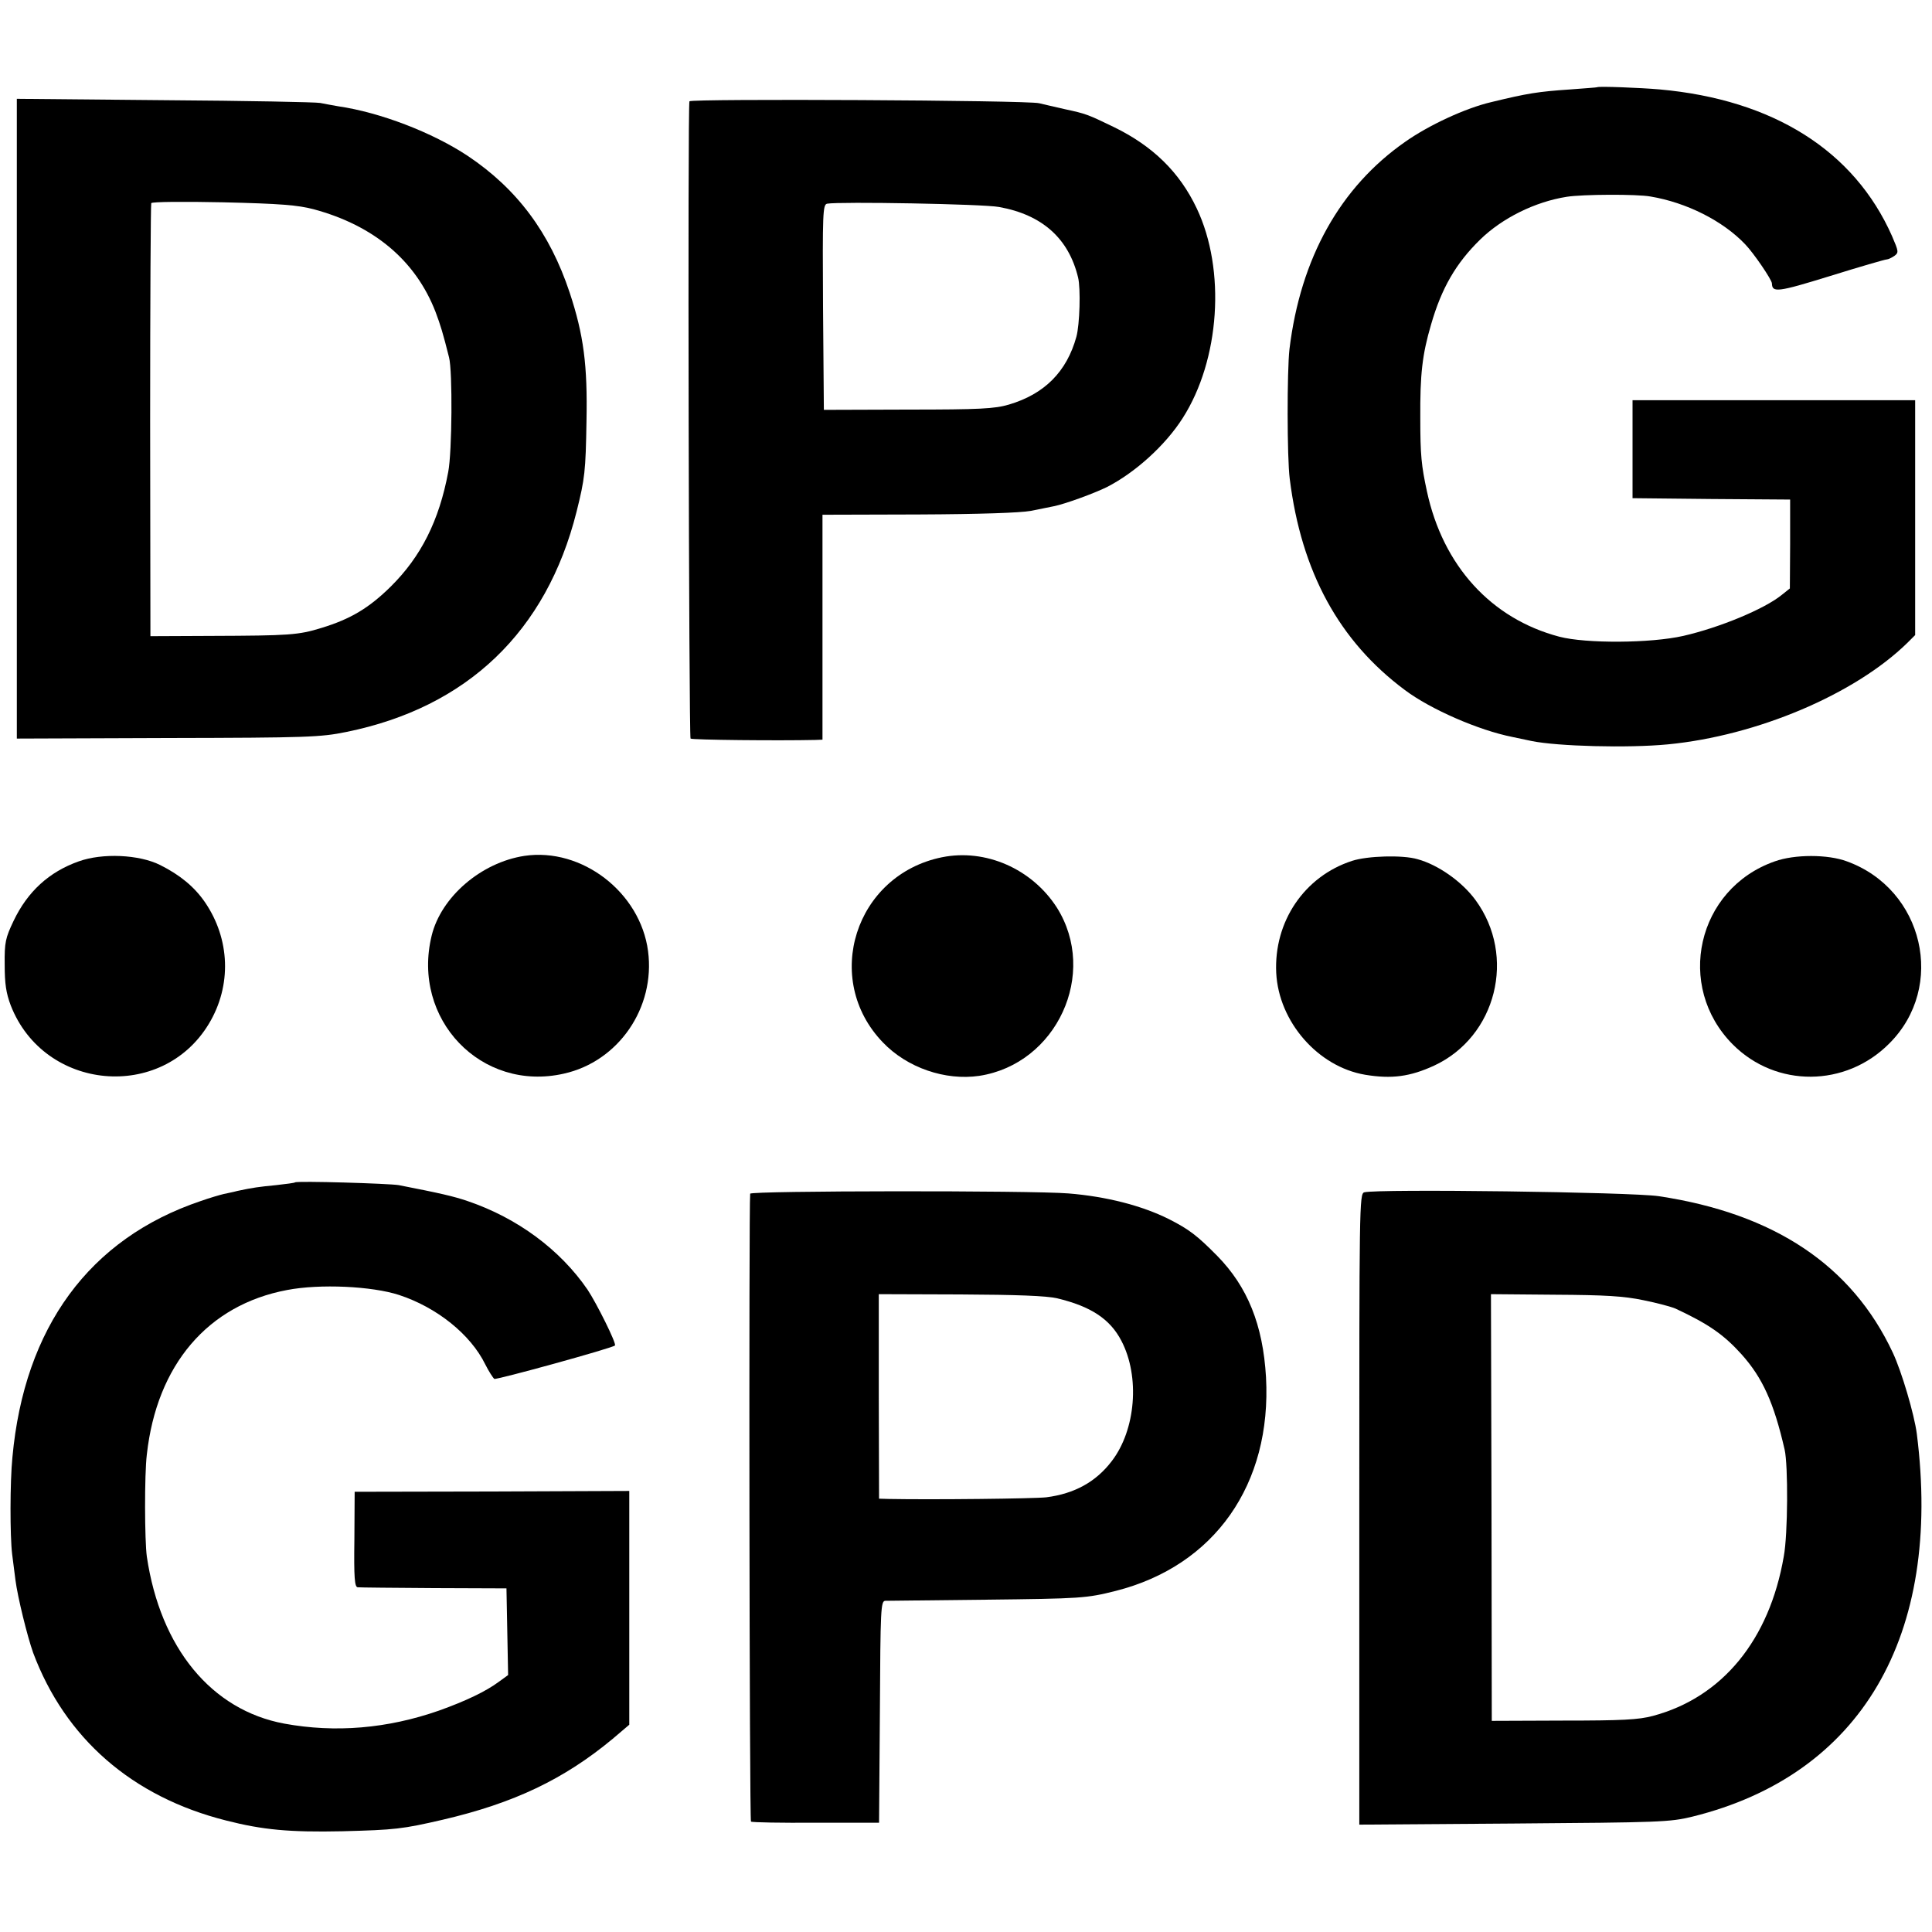 <?xml version="1.0" standalone="no"?>
<!DOCTYPE svg PUBLIC "-//W3C//DTD SVG 20010904//EN"
 "http://www.w3.org/TR/2001/REC-SVG-20010904/DTD/svg10.dtd">
<svg version="1.0" xmlns="http://www.w3.org/2000/svg"
 width="700pt" height="700pt" viewBox="0 0 700 700"
 preserveAspectRatio="xMidYMid meet">
<g transform="translate(0,700) scale(0.1,-0.1)"
fill="#000000" stroke="none">
<path d="M5787 6684 c-1 -1 -45 -4 -97 -8 -118 -8 -155 -14 -287 -46 -94 -22
-227 -84 -312 -144 -235 -164 -379 -421 -419 -751 -9 -79 -9 -393 1 -470 42
-337 179 -588 417 -765 93 -70 268 -146 389 -170 25 -5 57 -12 71 -15 94 -19
347 -26 493 -12 322 31 677 181 868 368 l28 28 0 425 0 426 -512 0 -512 0 0
-177 0 -178 286 -3 285 -2 0 -161 -1 -161 -30 -24 c-63 -51 -225 -118 -356
-148 -119 -27 -353 -28 -449 -3 -247 65 -422 257 -480 527 -20 93 -24 130 -24
265 -1 159 7 230 39 339 38 132 90 222 178 308 80 78 199 137 314 155 57 9
254 10 303 1 131 -22 262 -88 343 -173 31 -32 97 -129 97 -142 1 -34 20 -32
211 27 106 33 199 60 205 60 5 0 18 6 28 13 16 12 15 16 -9 72 -137 309 -430
494 -842 531 -68 6 -222 12 -226 8z"/>
<path d="M61 5483 l0 -1159 547 2 c507 1 554 3 647 22 438 89 725 364 834 798
30 120 33 146 36 329 4 201 -10 311 -61 465 -72 217 -191 376 -369 495 -128
85 -318 158 -470 180 -22 4 -51 9 -65 12 -14 3 -267 8 -562 10 l-537 5 0
-1159z m1075 759 c219 -59 370 -186 442 -372 18 -48 27 -77 49 -165 13 -50 11
-343 -3 -415 -33 -177 -99 -307 -208 -415 -79 -78 -146 -118 -251 -150 -84
-26 -116 -28 -400 -29 l-220 -1 -1 780 c0 429 2 784 4 789 3 5 118 6 261 3
208 -5 269 -10 327 -25z"/>
<path d="M2498 6633 c-7 -14 -2 -2302 4 -2309 6 -5 320 -8 451 -5 l27 1 0 408
0 407 348 1 c224 1 368 6 407 13 33 7 71 14 84 17 40 8 144 46 191 69 102 52
212 151 275 250 135 211 157 537 51 760 -62 131 -159 226 -301 295 -95 46
-101 48 -175 64 -36 8 -78 18 -95 22 -41 11 -1262 17 -1267 7z m1122 -383
c156 -28 252 -114 286 -255 10 -40 6 -171 -6 -215 -35 -127 -116 -208 -245
-246 -51 -15 -105 -18 -365 -18 l-305 -1 -3 372 c-2 342 -1 372 15 375 44 8
565 -1 623 -12z"/>
<path d="M1900 3899 c-157 -24 -302 -149 -336 -289 -74 -303 180 -568 479
-500 198 44 332 239 305 444 -28 213 -240 376 -448 345z"/>
<path d="M3413 3894 c-315 -64 -435 -442 -214 -671 88 -92 226 -139 349 -121
281 43 432 371 281 610 -90 140 -258 214 -416 182z"/>
<path d="M285 3879 c-107 -38 -185 -109 -236 -216 -29 -61 -33 -77 -32 -158 0
-69 5 -103 22 -148 121 -310 548 -349 718 -66 83 138 77 307 -15 441 -38 55
-90 98 -162 134 -76 38 -209 44 -295 13z"/>
<path d="M4899 3881 c-173 -56 -284 -220 -275 -406 9 -177 151 -340 322 -369
96 -16 163 -7 250 33 226 105 299 397 150 600 -49 67 -136 128 -210 148 -54
16 -182 12 -237 -6z"/>
<path d="M6430 3879 c-282 -99 -362 -453 -151 -664 156 -156 408 -155 566 4
207 206 125 559 -153 660 -69 26 -190 26 -262 0z"/>
<path d="M1069 2716 c-2 -2 -33 -6 -69 -10 -62 -6 -84 -9 -140 -21 -14 -4 -36
-8 -49 -11 -13 -3 -51 -14 -85 -26 -402 -136 -638 -457 -681 -928 -9 -89 -9
-286 -1 -351 4 -30 9 -72 12 -94 8 -62 43 -204 64 -263 116 -310 358 -522 699
-608 133 -34 230 -43 421 -39 192 5 218 8 365 42 257 60 438 146 615 293 l60
51 0 423 0 424 -497 -2 -498 -1 -1 -172 c-2 -141 1 -173 12 -174 8 -1 132 -2
277 -3 l262 -1 3 -157 3 -157 -33 -24 c-47 -35 -120 -70 -218 -105 -186 -65
-375 -81 -560 -47 -264 49 -449 274 -498 605 -8 57 -9 297 0 370 36 325 221
542 508 596 119 23 308 14 406 -18 137 -45 259 -143 312 -251 13 -26 28 -49
33 -53 8 -4 426 111 437 121 7 6 -67 154 -99 202 -100 146 -255 260 -434 321
-53 18 -97 28 -250 58 -35 6 -370 16 -376 10z"/>
<path d="M2718 2675 c-5 -37 -3 -2271 3 -2275 4 -3 110 -5 236 -4 l228 0 3
402 c2 374 3 402 20 402 9 0 172 2 362 4 347 4 366 5 473 32 358 91 565 386
544 774 -11 190 -67 328 -177 440 -72 73 -102 96 -175 133 -98 49 -227 82
-364 93 -134 11 -1151 10 -1153 -1z m1112 -379 c122 -29 192 -75 233 -154 68
-130 52 -323 -35 -436 -57 -75 -135 -118 -237 -131 -44 -5 -413 -9 -571 -6
l-35 1 -1 370 0 371 296 -1 c204 -1 312 -5 350 -14z"/>
<path d="M4943 2680 c-18 -5 -18 -51 -18 -1148 l0 -1143 560 4 c530 4 565 5
647 25 611 151 906 654 813 1387 -9 70 -55 226 -87 294 -148 316 -429 504
-848 567 -100 15 -1019 27 -1067 14z m1012 -391 c50 -10 101 -24 115 -30 120
-56 175 -94 240 -166 76 -85 117 -175 156 -345 13 -56 12 -307 -3 -387 -52
-303 -223 -511 -474 -578 -52 -14 -112 -17 -324 -17 l-260 -1 -1 773 -2 773
232 -2 c182 -1 250 -5 321 -20z"/>
</g>
</svg>

